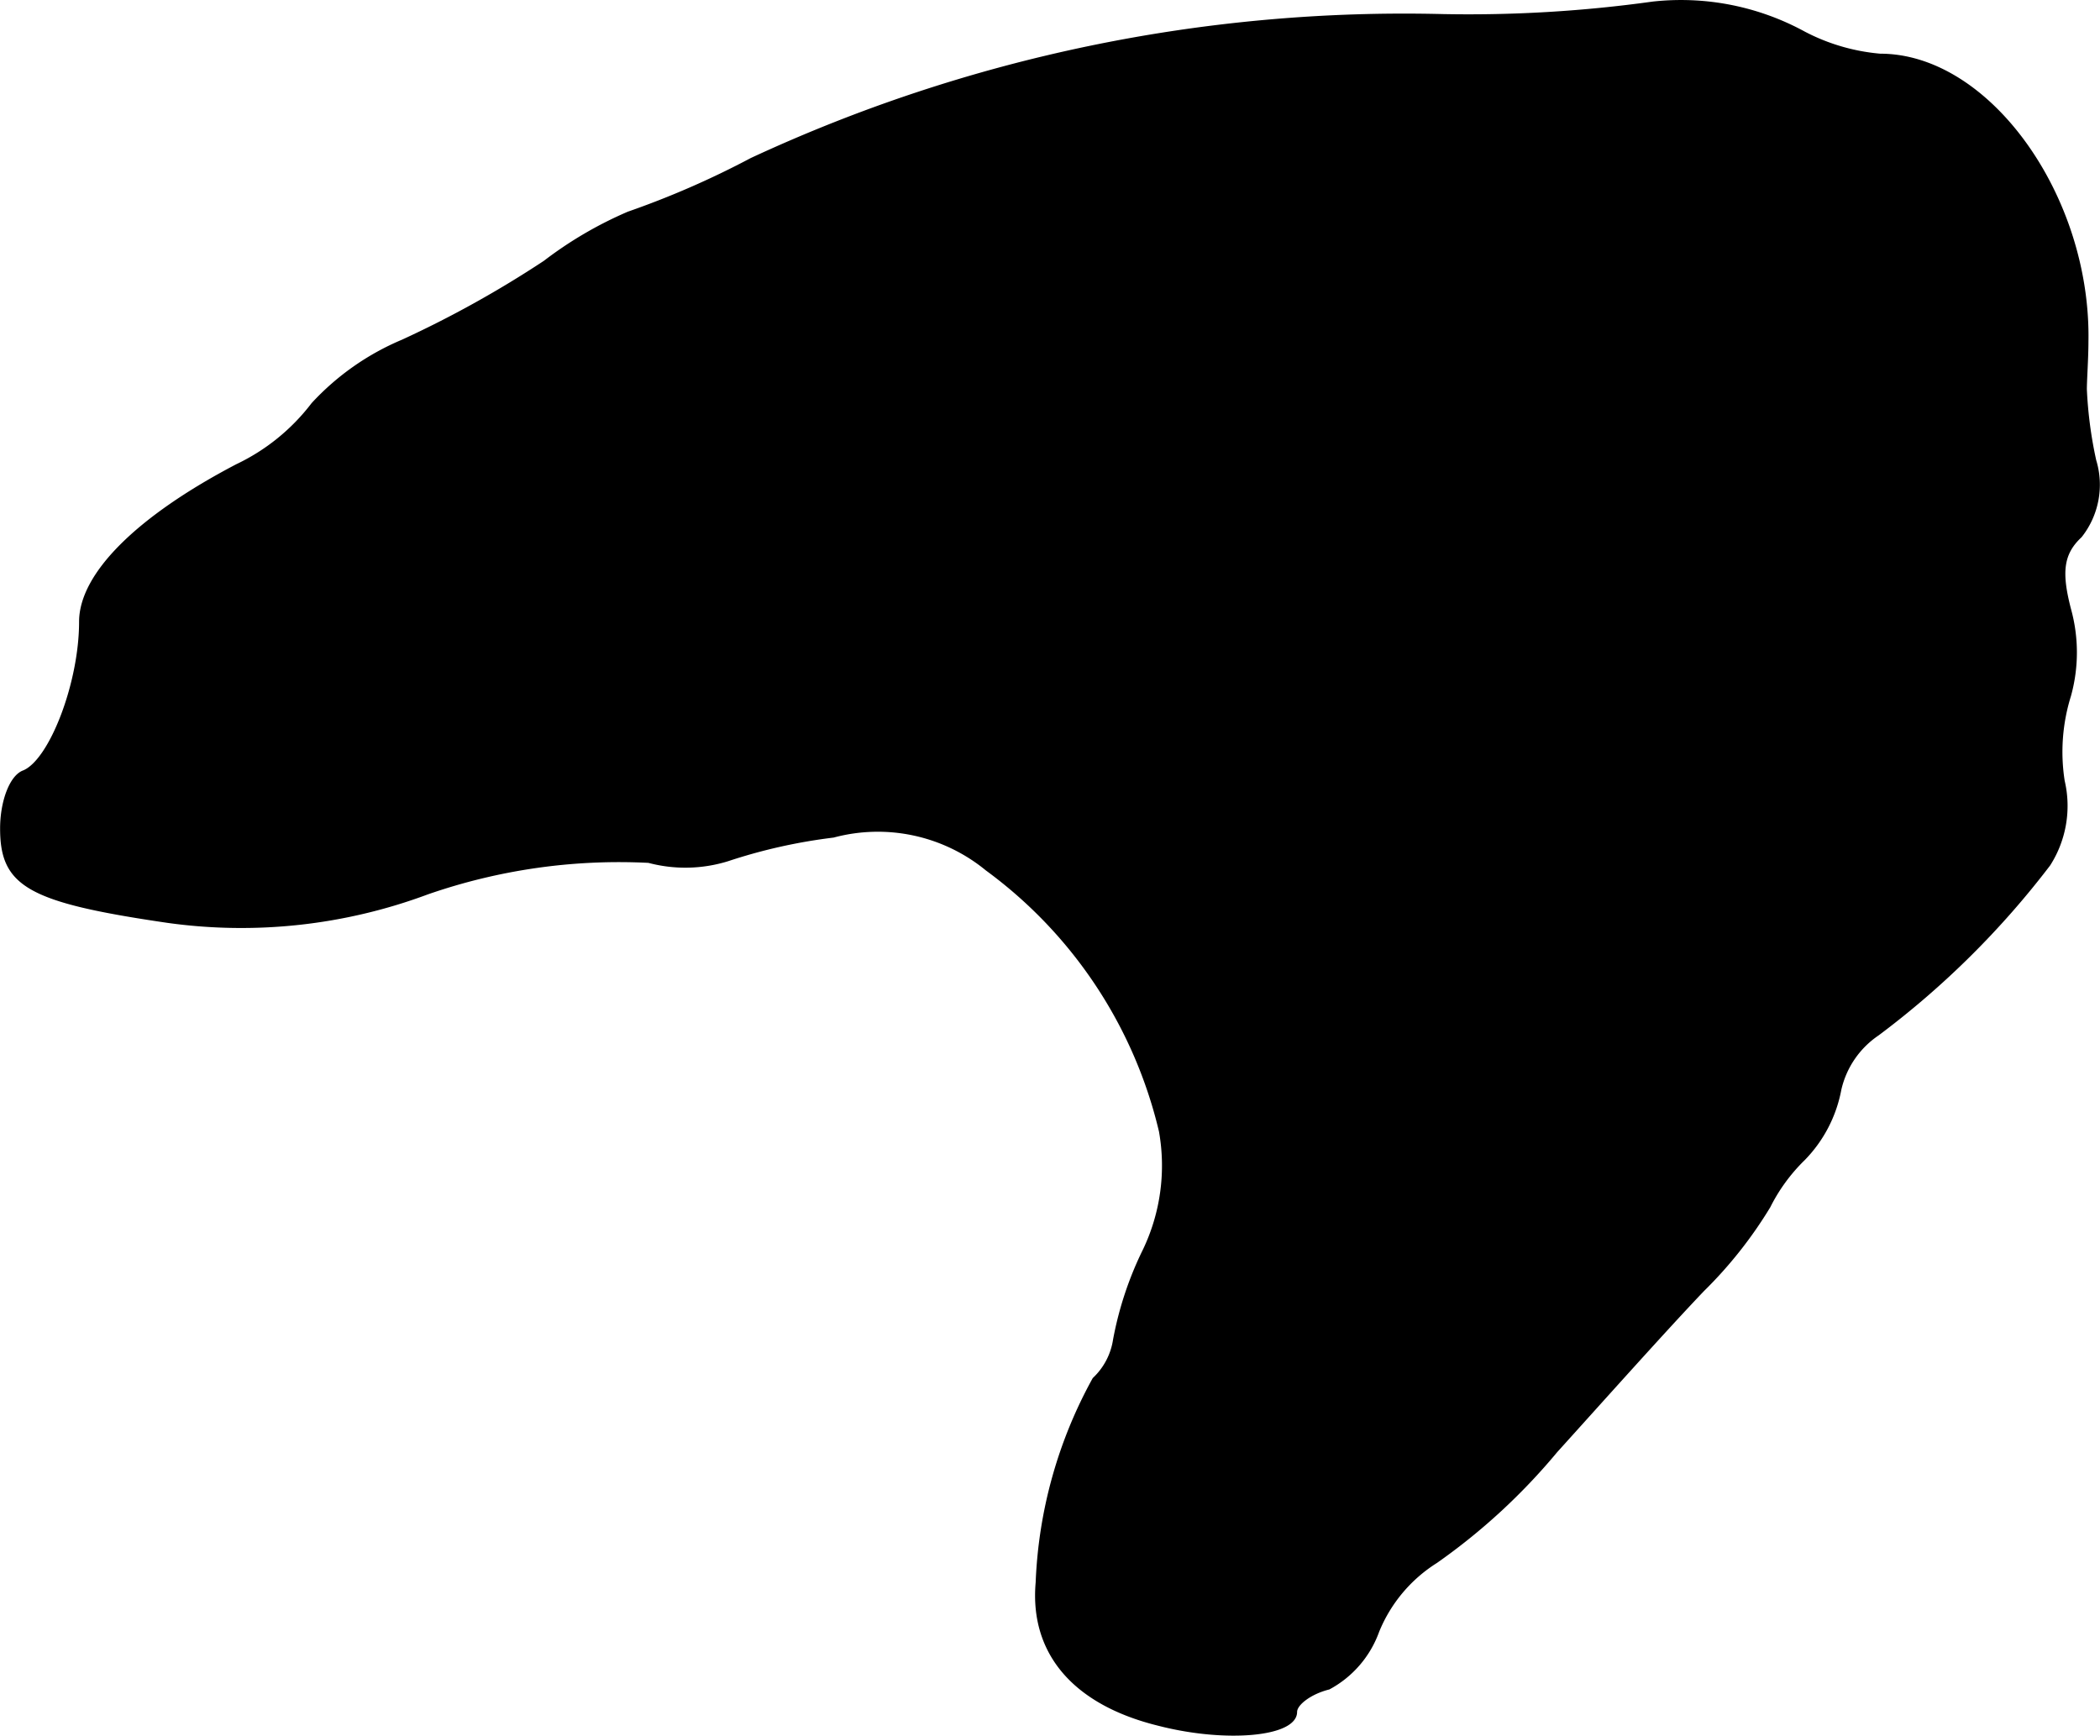 <?xml version="1.0" encoding="UTF-8"?>
<svg xmlns="http://www.w3.org/2000/svg"
     version="1.1"
     width="2.842mm"
     height="2.35mm"
     viewBox="0 0 8.056 6.662">
   <defs>
      <style type="text/css"><![CDATA[
      .a {
        stroke: #000;
        stroke-linecap: round;
        stroke-linejoin: round;
        stroke-width: 0.01px;
      }
    ]]></style>
   </defs>
   <path class="a"
         d="M6.341.011A5.123,5.123,0,0,1,5.535.059,5.944,5.944,0,0,0,2.882.611a3.375,3.375,0,0,1-.472.206,1.504,1.504,0,0,0-.321.188,4.085,4.085,0,0,1-.545.303.992.992,0,0,0-.345.242.794.794,0,0,1-.291.236c-.382.2-.6.418-.6.6,0,.236-.115.533-.218.575C.041,2.979.005,3.076.005,3.179c0,.218.103.279.636.357a2.044,2.044,0,0,0,.999-.109,2.24,2.24,0,0,1,.848-.121.548.548,0,0,0,.303-.006A2.085,2.085,0,0,1,3.197,3.209a.658.658,0,0,1,.588.127,1.742,1.742,0,0,1,.666,1.005.752.752,0,0,1-.061.454,1.33,1.33,0,0,0-.115.345.259.259,0,0,1-.079.151,1.757,1.757,0,0,0-.218.781c-.024.273.145.466.466.545.26.067.527.042.527-.048,0-.03.055-.073.127-.091a.402.402,0,0,0,.188-.218.568.568,0,0,1,.224-.267,2.362,2.362,0,0,0,.46-.424c.17-.188.418-.466.563-.618a1.645,1.645,0,0,0,.254-.321.678.678,0,0,1,.133-.182.518.518,0,0,0,.139-.267.349.349,0,0,1,.145-.212A3.344,3.344,0,0,0,7.861,3.318a.419.419,0,0,0,.055-.321.723.723,0,0,1,.024-.327.621.621,0,0,0,0-.333c-.036-.139-.03-.212.042-.279a.319.319,0,0,0,.055-.291,1.602,1.602,0,0,1-.036-.273c0-.036.006-.121.006-.182C8.018.756,7.631.211,7.213.211A.771.771,0,0,1,6.922.126.986.986,0,0,0,6.341.011Z"/>
</svg>
